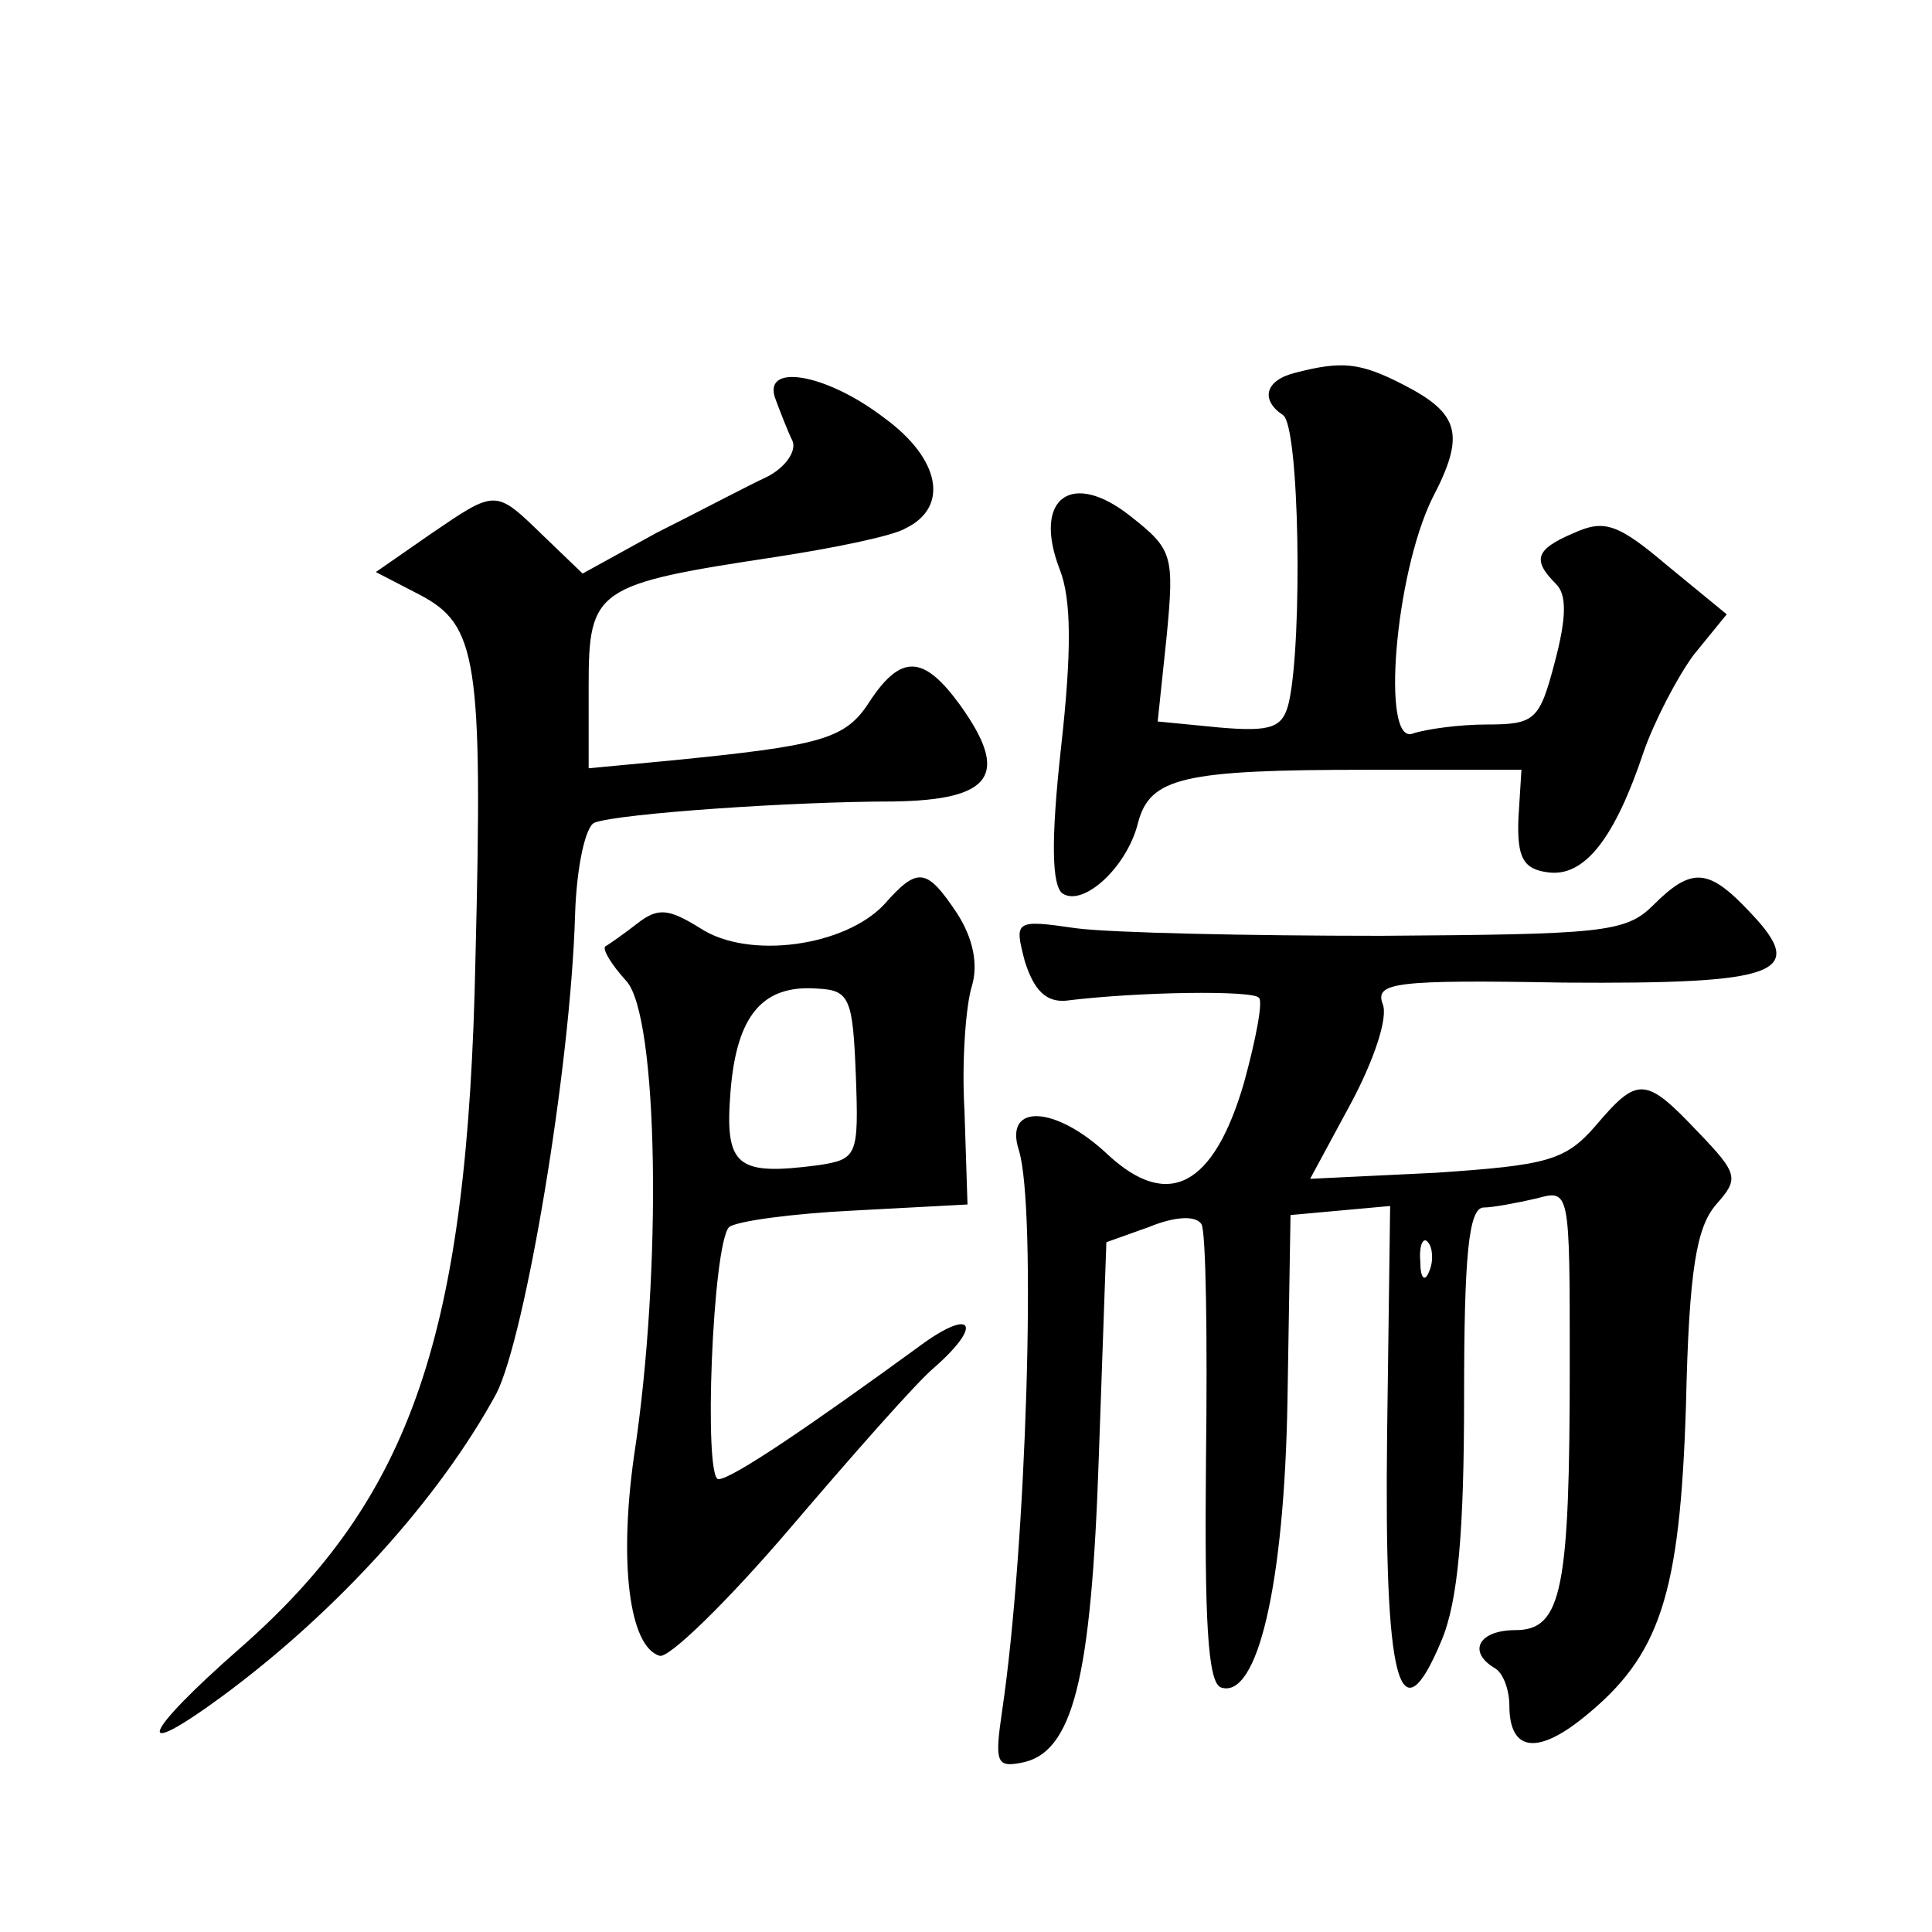 <?xml version="1.0" standalone="no"?>
<!DOCTYPE svg PUBLIC "-//W3C//DTD SVG 20010904//EN"
 "http://www.w3.org/TR/2001/REC-SVG-20010904/DTD/svg10.dtd">
<svg version="1.0" xmlns="http://www.w3.org/2000/svg"
 width="128pt" height="128pt" viewBox="0 0 128 128"
 preserveAspectRatio="xMidYMid meet">
<g transform="translate(0,128) scale(0.1,-0.1)"
fill="#0" stroke="none">
<path d="M858 1033 c-20 -5 -23 -18 -8 -28 11 -7 13 -149 4 -190 -4 -17 -11 -20
-46 -17 l-41 4 6 57 c5 53 4 57 -24 79 -39 31 -65 12 -47 -35 8 -20 8 -55 1 -118
-7 -63 -6 -92 1 -97 14 -9 43 18 50 47 8 30 30 35 152 35 l102 0 -2 -32 c-1 -26
3 -34 20 -36 24 -3 44 23 63 80 7 20 22 49 33 64 l22 27 -39 32 c-33 28 -42 31
-62 22 -26 -11 -28 -18 -12 -34 7 -7 7 -22 -1 -52 -10 -38 -13 -41 -45 -41 -18
0 -40 -3 -49 -6 -21 -8 -12 105 13 156 22 42 18 56 -19 75 -29 15 -41 16 -72 8z
M514 1015 c3 -8 8 -21 11 -27 3 -7 -5 -18 -17 -24 -13 -6 -45 -23 -73 -37 l-49
-27 -26 25 c-32 31 -31 31 -75 1 l-36 -25 29 -15 c38 -20 42 -42 37 -241 -5 -249
-42 -357 -156 -457 -65 -57 -72 -76 -12 -32 76 56 144 131 182 201 19 38 49 215
52 317 1 32 7 59 13 61 16 6 131 14 198 14 66 1 77 18 44 64 -24 33 -39 34 -60
2 -16 -25 -32 -29 -133 -39 l-53 -5 0 55 c0 64 5 67 124 85 39 6 78 14 86 19 29
14 23 46 -14 73 -39 30 -82 37 -72 12z M586 681 c-26 -28 -90 -37 -122 -16 -21
13 -28 14 -42 3 -9 -7 -19 -14 -21 -15 -2 -2 4 -12 14 -23 21 -23 24 -191 5 -315
-10 -71 -3 -126 17 -132 6 -2 45 36 86 84 41 48 84 97 96 107 33 29 25 40 -10 14
-70 -51 -124 -88 -133 -88 -10 0 -4 155 7 167 5 4 42 9 83 11 l75 4 -2 62 c-2 33
1 71 5 83 4 14 1 31 -10 48 -20 30 -26 31 -48 6z m-19 -113 c2 -54 1 -56 -25 -60
-54 -7 -62 -1 -58 49 4 50 21 71 58 68 21 -1 23 -7 25 -57z M1095 680 c-18 -18
-35 -19 -180 -20 -88 0 -179 2 -202 5 -41 6 -41 5 -34 -22 6 -19 14 -27 27 -26
48 6 124 7 128 2 3 -2 -2 -28 -10 -57 -20 -68 -50 -84 -90 -47 -35 33 -69 34 -59
3 12 -38 5 -263 -11 -371 -5 -34 -4 -38 12 -35 35 6 47 55 52 203 l5 142 28 10
c17 7 31 8 35 2 3 -5 4 -75 3 -156 -1 -105 1 -148 10 -151 24 -8 42 68 44 191 l2
122 33 3 33 3 -2 -151 c-2 -165 8 -204 36 -137 11 26 15 72 15 162 0 93 3 125 13
125 6 0 22 3 35 6 22 6 22 6 22 -109 0 -150 -5 -177 -36 -177 -24 0 -32 -14 -14
-25 6 -3 10 -15 10 -25 0 -30 18 -33 49 -8 51 41 64 81 68 207 2 90 7 118 20 133
15 17 15 20 -12 48 -35 37 -40 37 -68 4 -20 -23 -32 -26 -106 -31 l-83 -4 27 50
c15 28 25 57 21 66 -5 14 8 16 120 14 142 -1 162 6 124 46 -28 30 -39 31 -65 5z
m-148 -242 c-3 -8 -6 -5 -6 6 -1 11 2 17 5 13 3 -3 4 -12 1 -19z"/>
</g>
</svg>
